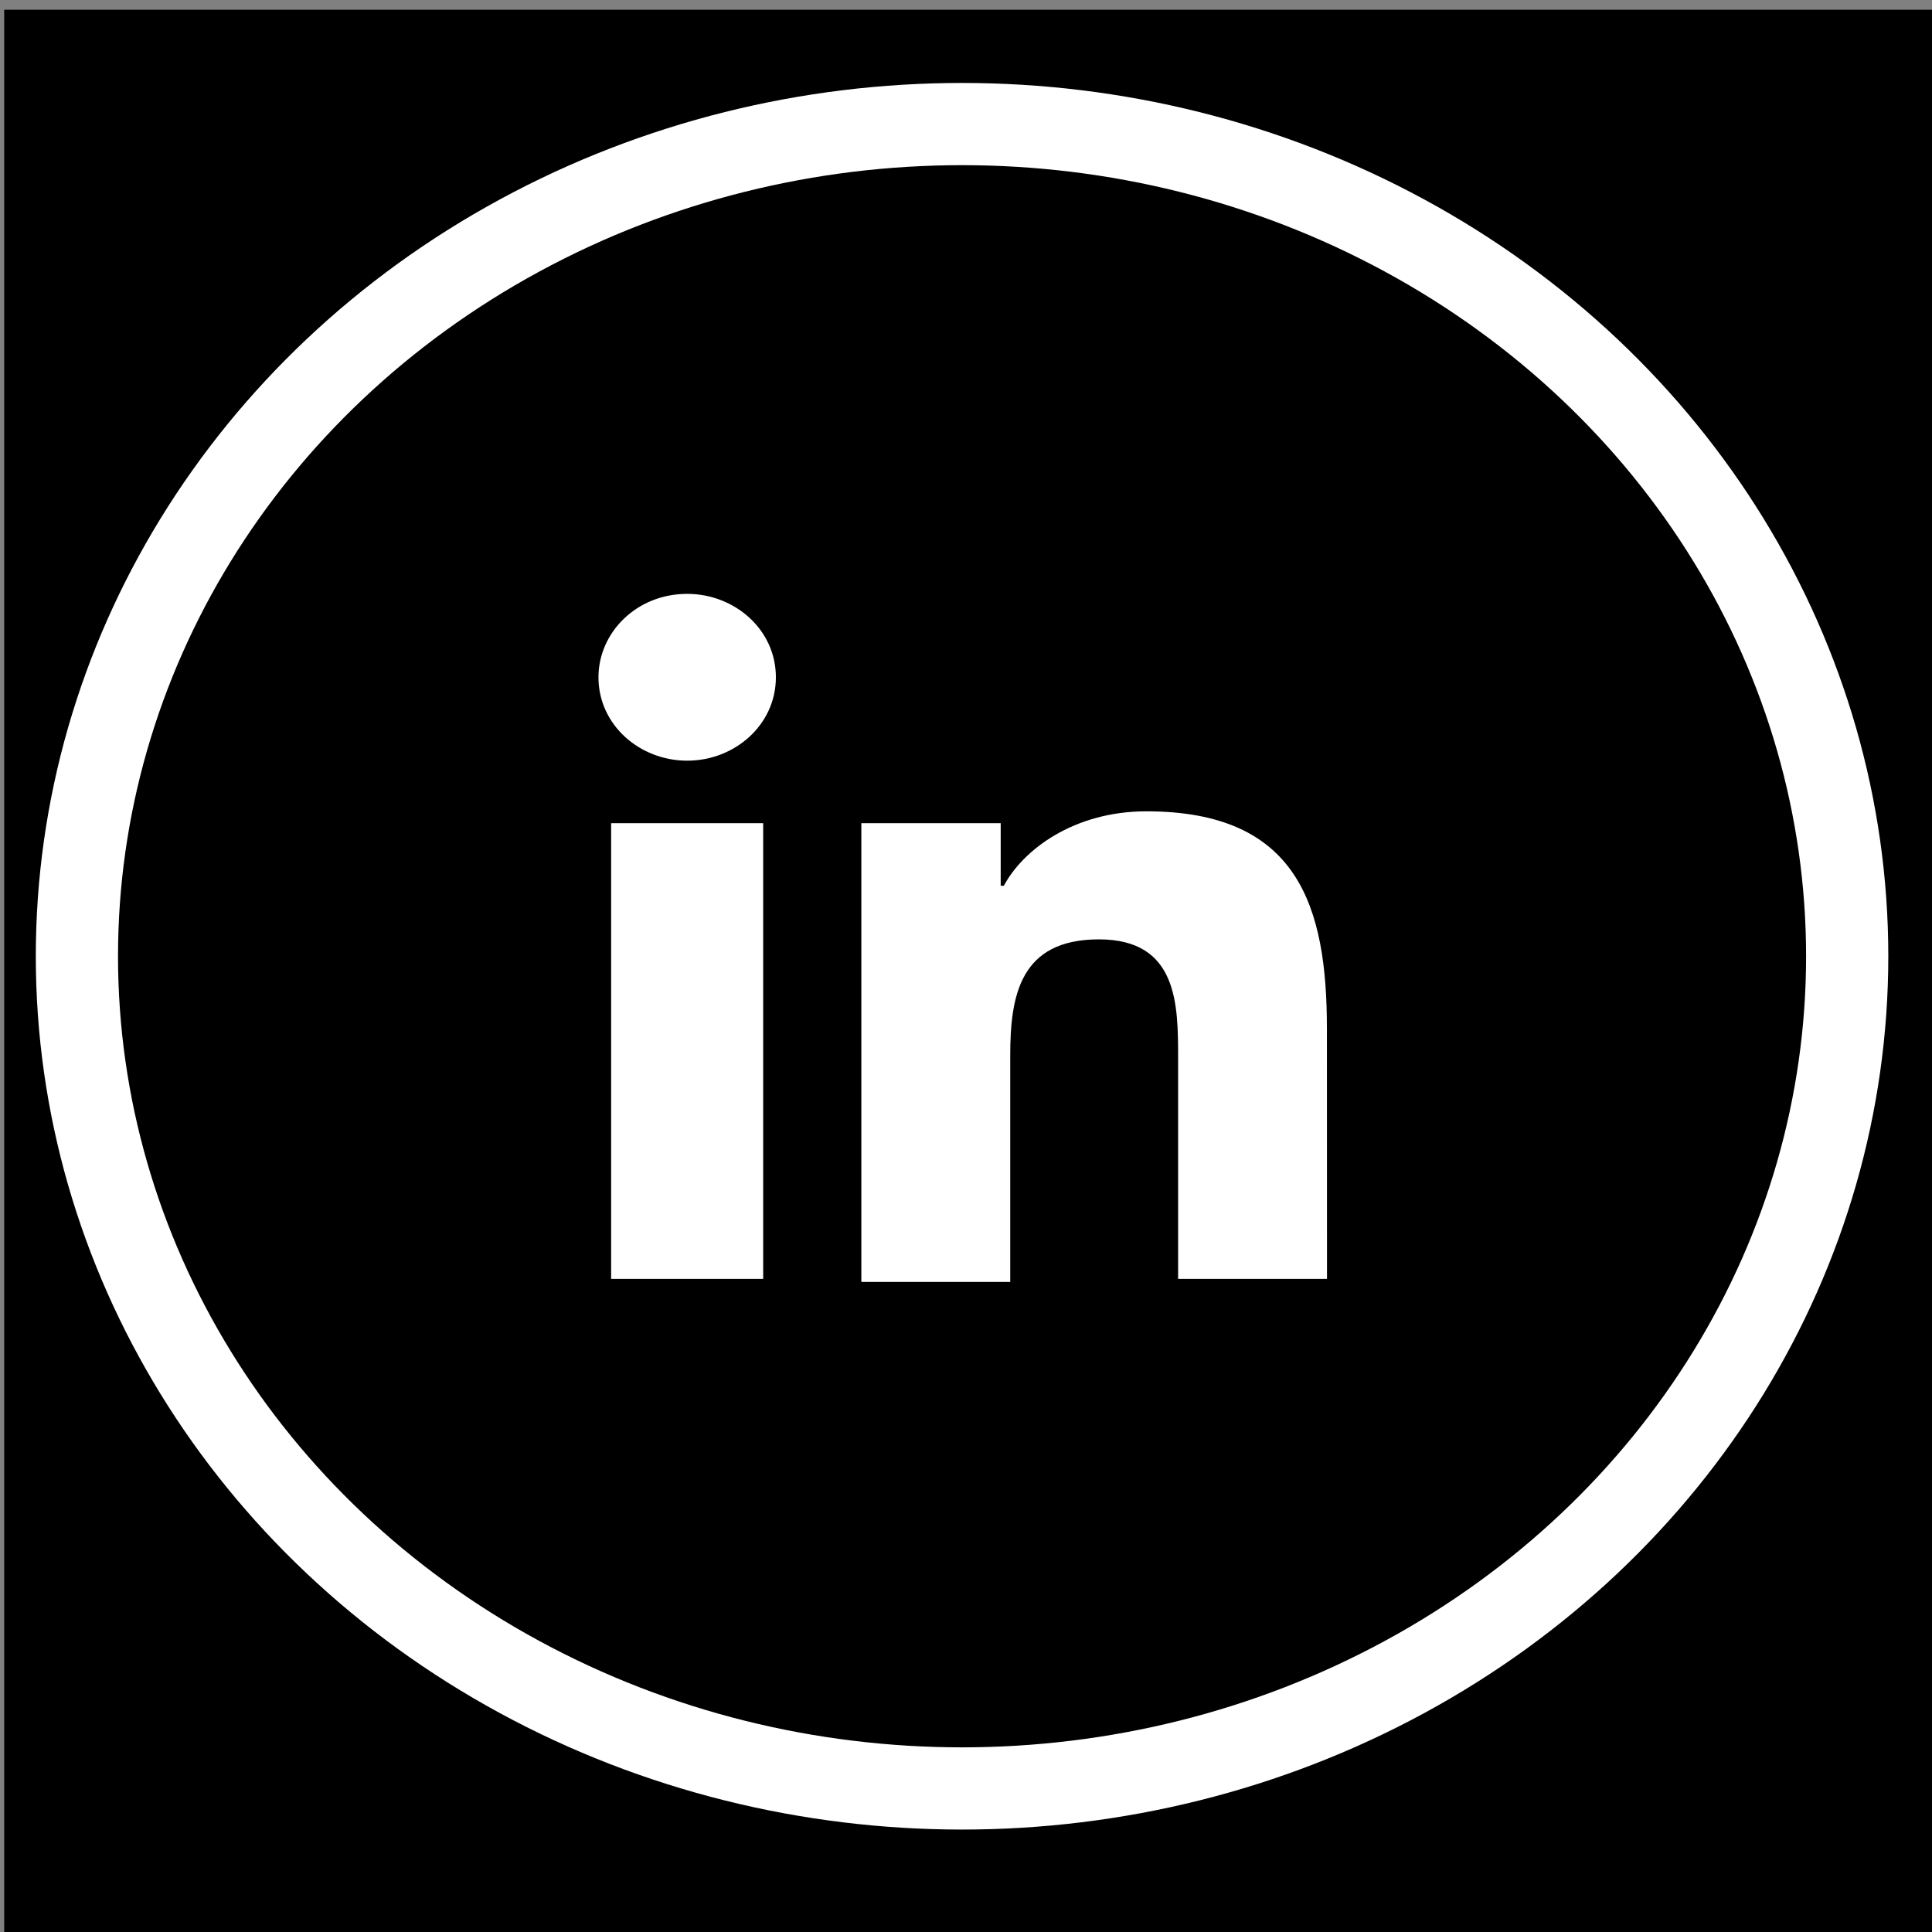 <?xml version="1.0" encoding="UTF-8" standalone="no"?>
<!-- Generator: Adobe Illustrator 18.1.1, SVG Export Plug-In . SVG Version: 6.00 Build 0)  -->

<svg
   xmlns:dc="http://purl.org/dc/elements/1.1/"
   xmlns:cc="http://creativecommons.org/ns#"
   xmlns:rdf="http://www.w3.org/1999/02/22-rdf-syntax-ns#"
   xmlns:svg="http://www.w3.org/2000/svg"
   xmlns="http://www.w3.org/2000/svg"
   xmlns:sodipodi="http://sodipodi.sourceforge.net/DTD/sodipodi-0.dtd"
   xmlns:inkscape="http://www.inkscape.org/namespaces/inkscape"
   version="1.1"
   id="Layer_1"
   x="0px"
   y="0px"
   viewBox="0 0 47 47"
   enable-background="new 0 0 32 32"
   xml:space="preserve"
   sodipodi:docname="linkedin_bw_ft.svg"
   inkscape:version="0.92.5 (2060ec1f9f, 2020-04-08)"><rect x="0" y="0" width="47" height="47" fill="#808080" stroke="none"/><defs
   id="defs5508" /><sodipodi:namedview
   pagecolor="#ffffff"
   bordercolor="#666666"
   borderopacity="1"
   objecttolerance="10"
   gridtolerance="10"
   guidetolerance="10"
   inkscape:pageopacity="0"
   inkscape:pageshadow="2"
   inkscape:window-width="1600"
   inkscape:window-height="838"
   id="namedview5506"
   showgrid="false"
   inkscape:zoom="8.4852814"
   inkscape:cx="37.568721"
   inkscape:cy="27.038759"
   inkscape:window-x="-8"
   inkscape:window-y="-8"
   inkscape:window-maximized="1"
   inkscape:current-layer="Layer_1"
   inkscape:snap-nodes="false" />

<rect
   style="fill:#000000;fill-opacity:1;stroke:none;stroke-width:1.033;stroke-opacity:1"
   id="rect8876"
   width="47"
   height="47"
   x="0.102"
   y="0.237" /><ellipse
   style="fill:none;fill-opacity:1;stroke:#ffffff;stroke-width:2;stroke-opacity:1"
   id="path9423"
   cx="23.404"
   cy="23.263"
   rx="21.533"
   ry="20.245" /><rect
   style="fill:#ffffff;fill-opacity:1;stroke:none;stroke-width:0.791;stroke-opacity:1"
   id="rect9440"
   width="21.966"
   height="19.661"
   x="12.286"
   y="12.89" /><path
   style="fill:#000000;fill-opacity:1;stroke:#000000;stroke-width:0.747;stroke-opacity:0"
   inkscape:connector-curvature="0"
   d="M 34.901,11.331 H 12.247 c -0.539,0 -1.002,0.435 -1.002,0.942 V 33.503 c 0,0.58 0.462,1.014 1.002,1.014 h 22.577 c 0.539,0 1.002,-0.435 1.002,-0.942 V 12.273 c 0.077,-0.507 -0.385,-0.942 -0.925,-0.942 z M 18.566,31.112 h -3.699 V 20.026 h 3.699 z m -1.849,-12.607 c -1.156,0 -2.158,-0.869 -2.158,-2.029 0,-1.087 0.925,-2.029 2.158,-2.029 1.156,0 2.158,0.869 2.158,2.029 0,1.159 -1.002,2.029 -2.158,2.029 z m 15.565,12.607 H 28.66 V 25.75 c 0,-1.304 0,-2.898 -1.926,-2.898 -1.926,0 -2.158,1.377 -2.158,2.826 v 5.507 h -3.622 V 20.026 h 3.39 v 1.522 h 0.077 c 0.462,-0.869 1.695,-1.811 3.467,-1.811 3.699,0 4.392,2.319 4.392,5.289 z"
   id="path9442" /></svg>